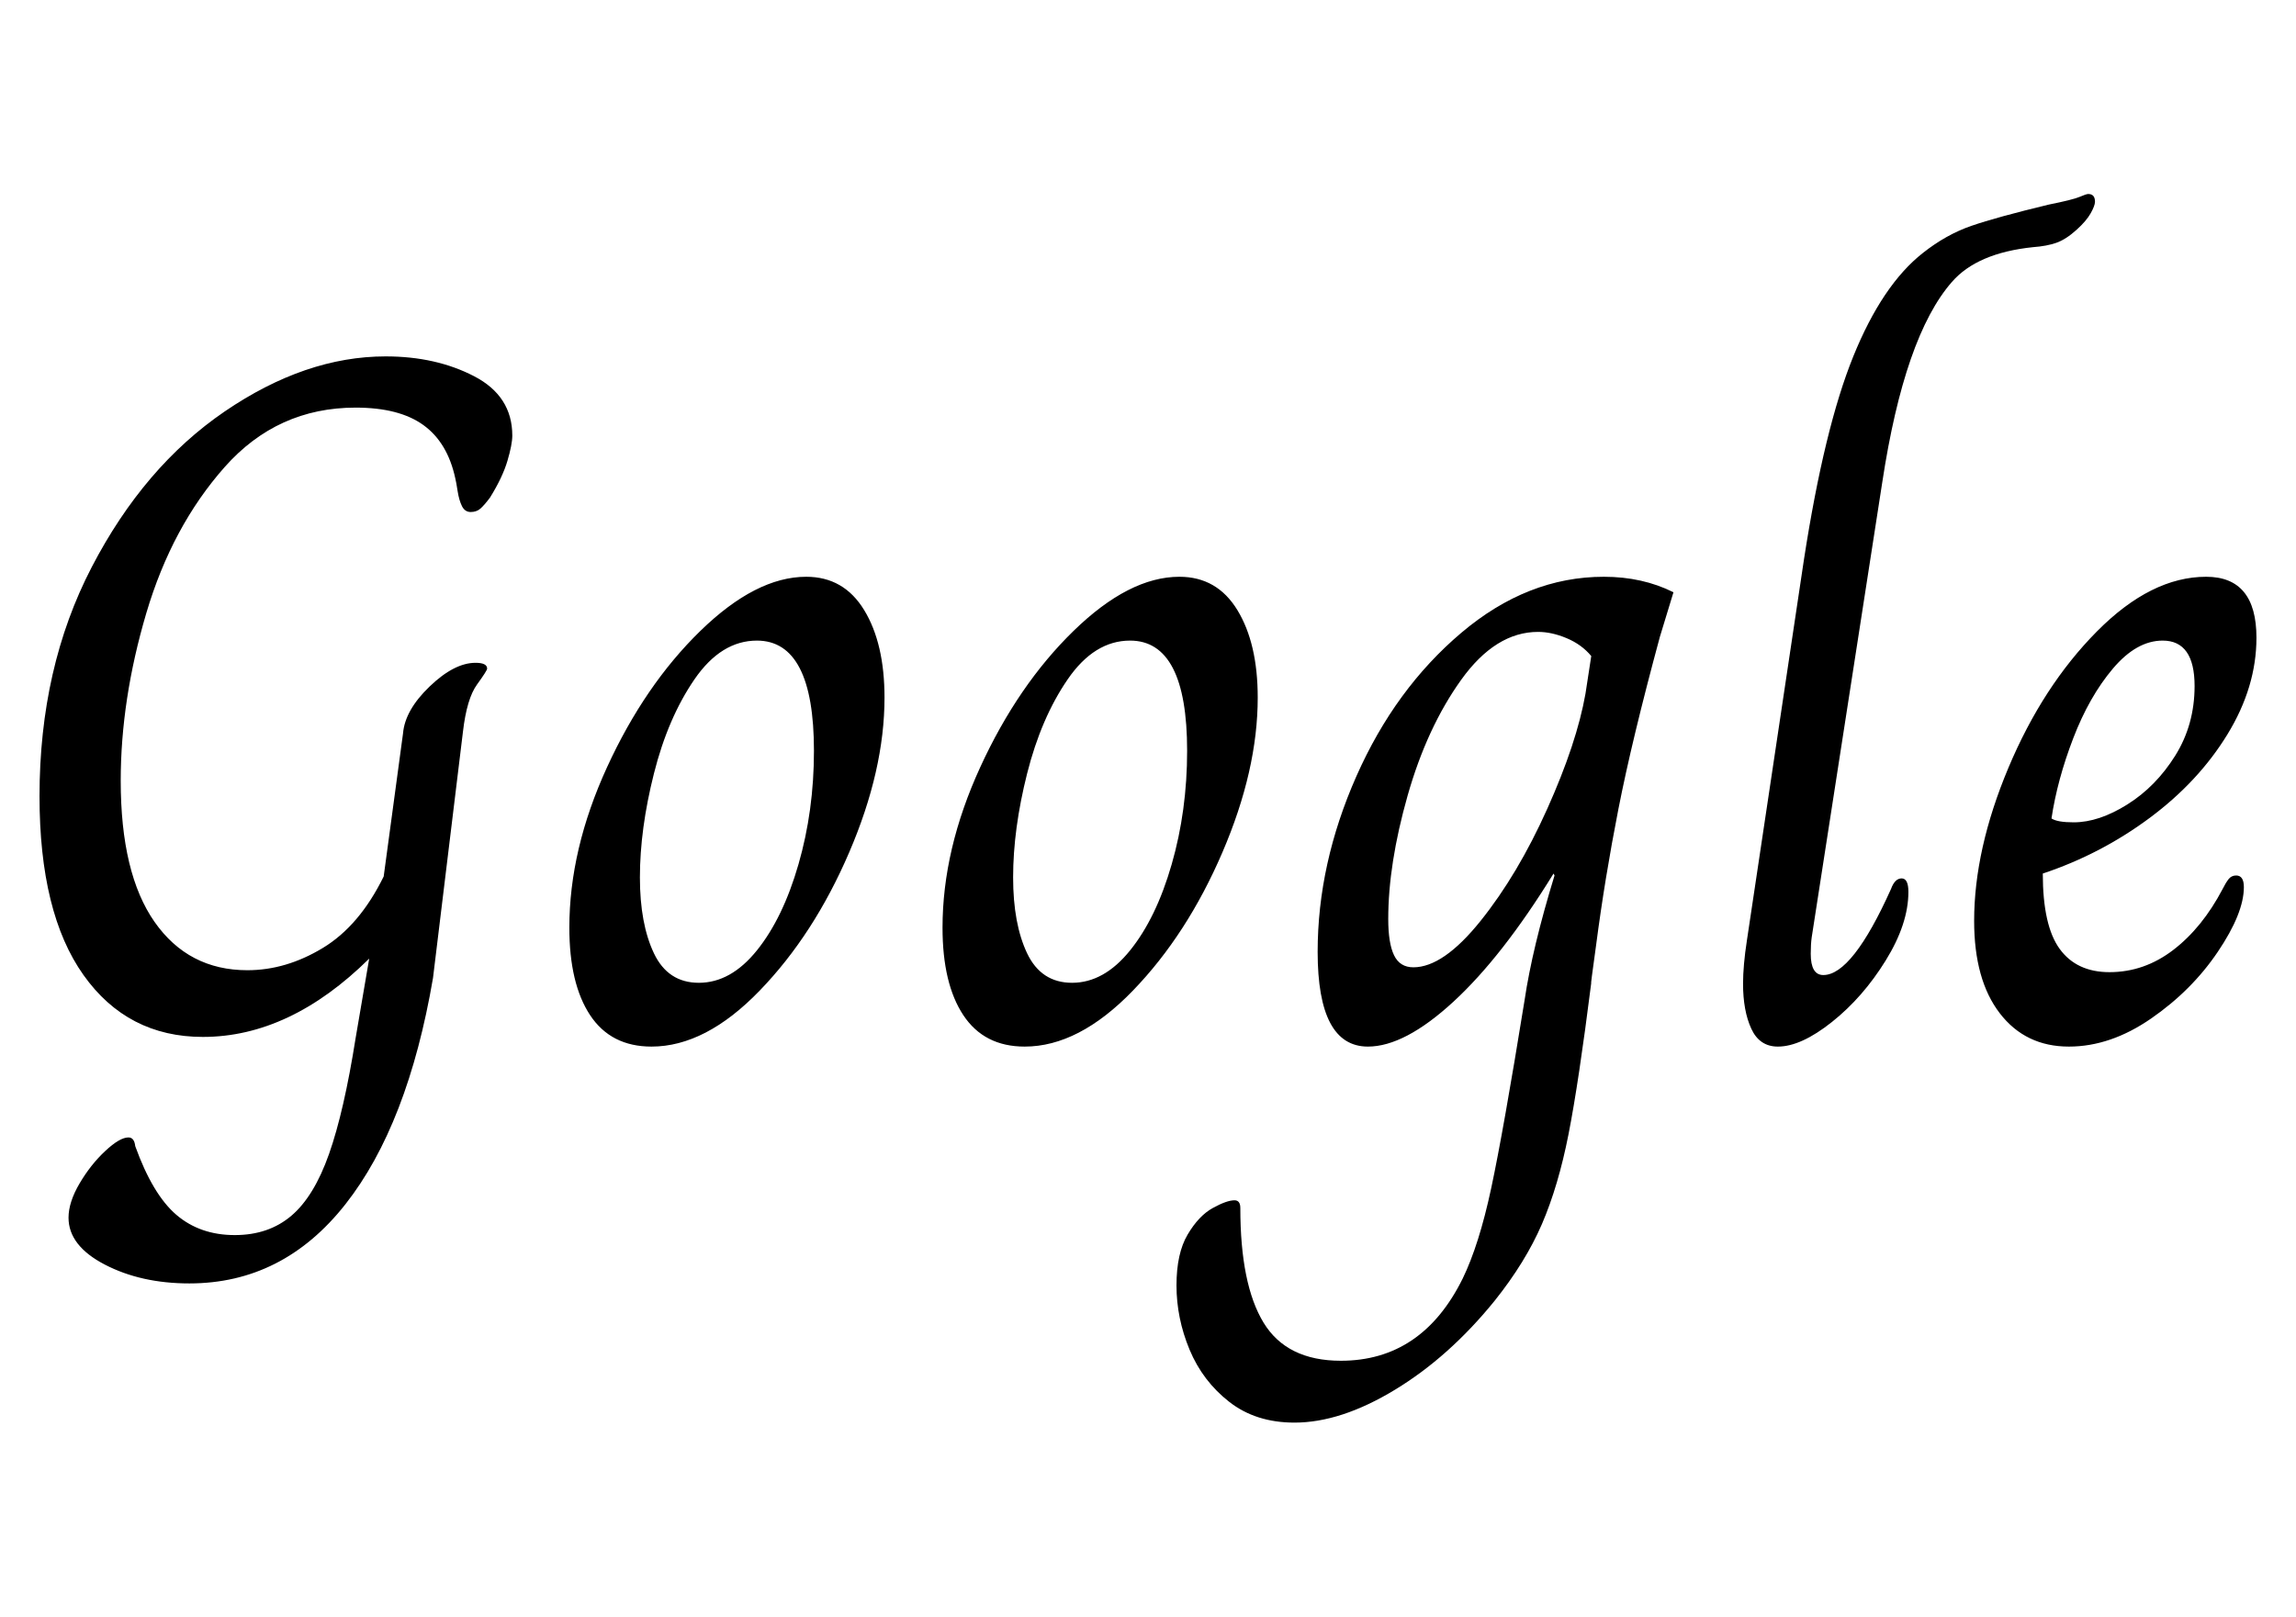 <svg baseProfile="full" height="50" version="1.1" viewBox="0 0 71 50" width="71" xmlns="http://www.w3.org/2000/svg" xmlns:ev="http://www.w3.org/2001/xml-events" xmlns:xlink="http://www.w3.org/1999/xlink"><defs /><g transform="translate(1.222, 6)"><path d="M2.751 31.662Q2.751 31.183 3.094 30.6Q3.438 30.017 3.887 29.599Q4.335 29.18 4.604 29.18Q4.784 29.18 4.814 29.449Q5.352 30.944 6.084 31.572Q6.817 32.2 7.893 32.2Q8.939 32.2 9.642 31.602Q10.345 31.004 10.808 29.688Q11.271 28.373 11.63 26.101L12.049 23.649Q9.597 26.071 6.906 26.071Q4.574 26.071 3.214 24.157Q1.854 22.244 1.854 18.626Q1.854 14.65 3.468 11.541Q5.083 8.431 7.579 6.727Q10.076 5.023 12.557 5.023Q14.112 5.023 15.293 5.636Q16.474 6.249 16.474 7.474Q16.474 7.744 16.324 8.252Q16.175 8.76 15.786 9.388Q15.607 9.627 15.487 9.732Q15.367 9.836 15.188 9.836Q15.009 9.836 14.919 9.657Q14.829 9.478 14.784 9.194Q14.74 8.91 14.71 8.79Q14.47 7.684 13.723 7.146Q12.976 6.607 11.63 6.607Q9.208 6.607 7.579 8.446Q5.95 10.285 5.157 12.961Q4.365 15.637 4.365 18.148Q4.365 21.018 5.411 22.513Q6.458 24.008 8.282 24.008Q9.478 24.008 10.614 23.32Q11.75 22.633 12.497 21.108L13.095 16.683Q13.155 15.965 13.917 15.233Q14.68 14.5 15.338 14.5Q15.696 14.5 15.696 14.68Q15.696 14.74 15.382 15.173Q15.068 15.607 14.949 16.623L14.022 24.247Q13.245 28.792 11.316 31.243Q9.388 33.695 6.488 33.695Q4.993 33.695 3.872 33.112Q2.751 32.529 2.751 31.662Z M18.238 22.692Q18.238 20.271 19.404 17.729Q20.57 15.188 22.289 13.514Q24.008 11.839 25.563 11.839Q26.729 11.839 27.356 12.871Q27.984 13.902 27.984 15.577Q27.984 17.819 26.893 20.36Q25.802 22.902 24.127 24.636Q22.453 26.37 20.779 26.37Q19.523 26.37 18.88 25.398Q18.238 24.426 18.238 22.692ZM25.802 17.221Q25.802 13.813 24.038 13.813Q22.932 13.813 22.109 15.009Q21.287 16.205 20.854 17.924Q20.42 19.643 20.42 21.138Q20.42 22.573 20.854 23.485Q21.287 24.397 22.244 24.397Q23.231 24.397 24.038 23.395Q24.845 22.393 25.323 20.734Q25.802 19.075 25.802 17.221Z M29.778 22.692Q29.778 20.271 30.944 17.729Q32.11 15.188 33.829 13.514Q35.548 11.839 37.103 11.839Q38.269 11.839 38.897 12.871Q39.525 13.902 39.525 15.577Q39.525 17.819 38.434 20.36Q37.342 22.902 35.668 24.636Q33.994 26.37 32.319 26.37Q31.064 26.37 30.421 25.398Q29.778 24.426 29.778 22.692ZM37.342 17.221Q37.342 13.813 35.578 13.813Q34.472 13.813 33.65 15.009Q32.828 16.205 32.394 17.924Q31.961 19.643 31.961 21.138Q31.961 22.573 32.394 23.485Q32.828 24.397 33.784 24.397Q34.771 24.397 35.578 23.395Q36.386 22.393 36.864 20.734Q37.342 19.075 37.342 17.221Z M37.013 33.755Q37.013 32.768 37.357 32.185Q37.701 31.602 38.135 31.363Q38.568 31.124 38.807 31.124Q38.987 31.124 38.987 31.363Q38.987 33.725 39.704 34.906Q40.422 36.087 42.096 36.087Q44.607 36.087 45.863 33.545Q46.371 32.499 46.745 30.75Q47.119 29.001 47.777 24.935Q48.016 23.32 48.703 21.078L48.673 21.018Q47.089 23.589 45.579 24.98Q44.069 26.37 42.933 26.37Q41.378 26.37 41.378 23.44Q41.378 20.719 42.574 18.013Q43.77 15.308 45.818 13.574Q47.866 11.839 50.228 11.839Q51.424 11.839 52.381 12.318L51.962 13.693Q51.095 16.892 50.677 19.03Q50.258 21.168 49.989 23.231Q49.81 24.516 49.839 24.397Q49.451 27.476 49.137 29.076Q48.823 30.675 48.315 31.856Q47.806 33.037 46.85 34.233Q45.445 35.967 43.77 36.983Q42.096 38.0 40.661 38.0Q39.465 38.0 38.643 37.357Q37.821 36.714 37.417 35.743Q37.013 34.771 37.013 33.755ZM49.66 15.457 49.839 14.291Q49.541 13.932 49.077 13.738Q48.614 13.544 48.195 13.544Q46.88 13.544 45.818 15.024Q44.757 16.504 44.159 18.611Q43.561 20.719 43.561 22.423Q43.561 23.171 43.74 23.544Q43.92 23.918 44.338 23.918Q45.265 23.918 46.416 22.483Q47.567 21.048 48.479 19.015Q49.391 16.982 49.66 15.457Z M54.533 24.426Q54.533 23.858 54.653 23.081L56.417 11.301Q57.045 7.235 57.942 5.023Q58.839 2.81 60.094 1.824Q60.812 1.256 61.589 0.987Q62.367 0.718 63.981 0.329Q64.729 0.179 64.938 0.09Q65.147 0.0 65.207 0.0Q65.416 0.0 65.416 0.239Q65.416 0.359 65.282 0.598Q65.147 0.837 64.848 1.106Q64.519 1.405 64.22 1.51Q63.921 1.614 63.503 1.644Q61.769 1.824 60.991 2.721Q59.526 4.395 58.839 8.91L56.656 22.991Q56.626 23.201 56.626 23.5Q56.626 24.157 57.015 24.157Q57.912 24.157 59.108 21.496Q59.227 21.168 59.437 21.168Q59.646 21.168 59.646 21.586Q59.646 22.573 58.943 23.709Q58.241 24.845 57.284 25.607Q56.327 26.37 55.61 26.37Q55.042 26.37 54.788 25.817Q54.533 25.264 54.533 24.426Z M61.679 22.483Q61.679 20.271 62.74 17.744Q63.802 15.218 65.476 13.529Q67.15 11.839 68.854 11.839Q70.409 11.839 70.409 13.723Q70.409 15.248 69.512 16.713Q68.615 18.178 67.105 19.299Q65.596 20.42 63.802 21.018Q63.802 22.633 64.325 23.35Q64.848 24.068 65.865 24.068Q66.941 24.068 67.838 23.38Q68.735 22.692 69.363 21.496Q69.452 21.317 69.542 21.197Q69.632 21.078 69.781 21.078Q70.02 21.078 70.02 21.437Q70.02 22.244 69.213 23.44Q68.406 24.636 67.15 25.503Q65.895 26.37 64.609 26.37Q63.264 26.37 62.471 25.338Q61.679 24.307 61.679 22.483ZM68.496 15.218Q68.496 13.813 67.509 13.813Q66.702 13.813 65.969 14.68Q65.237 15.547 64.744 16.832Q64.25 18.118 64.071 19.314Q64.25 19.434 64.758 19.434Q65.536 19.434 66.418 18.88Q67.3 18.327 67.898 17.371Q68.496 16.414 68.496 15.218Z " fill="rgb(0,0,0)" transform="translate(-1.854, 0)" /></g></svg>